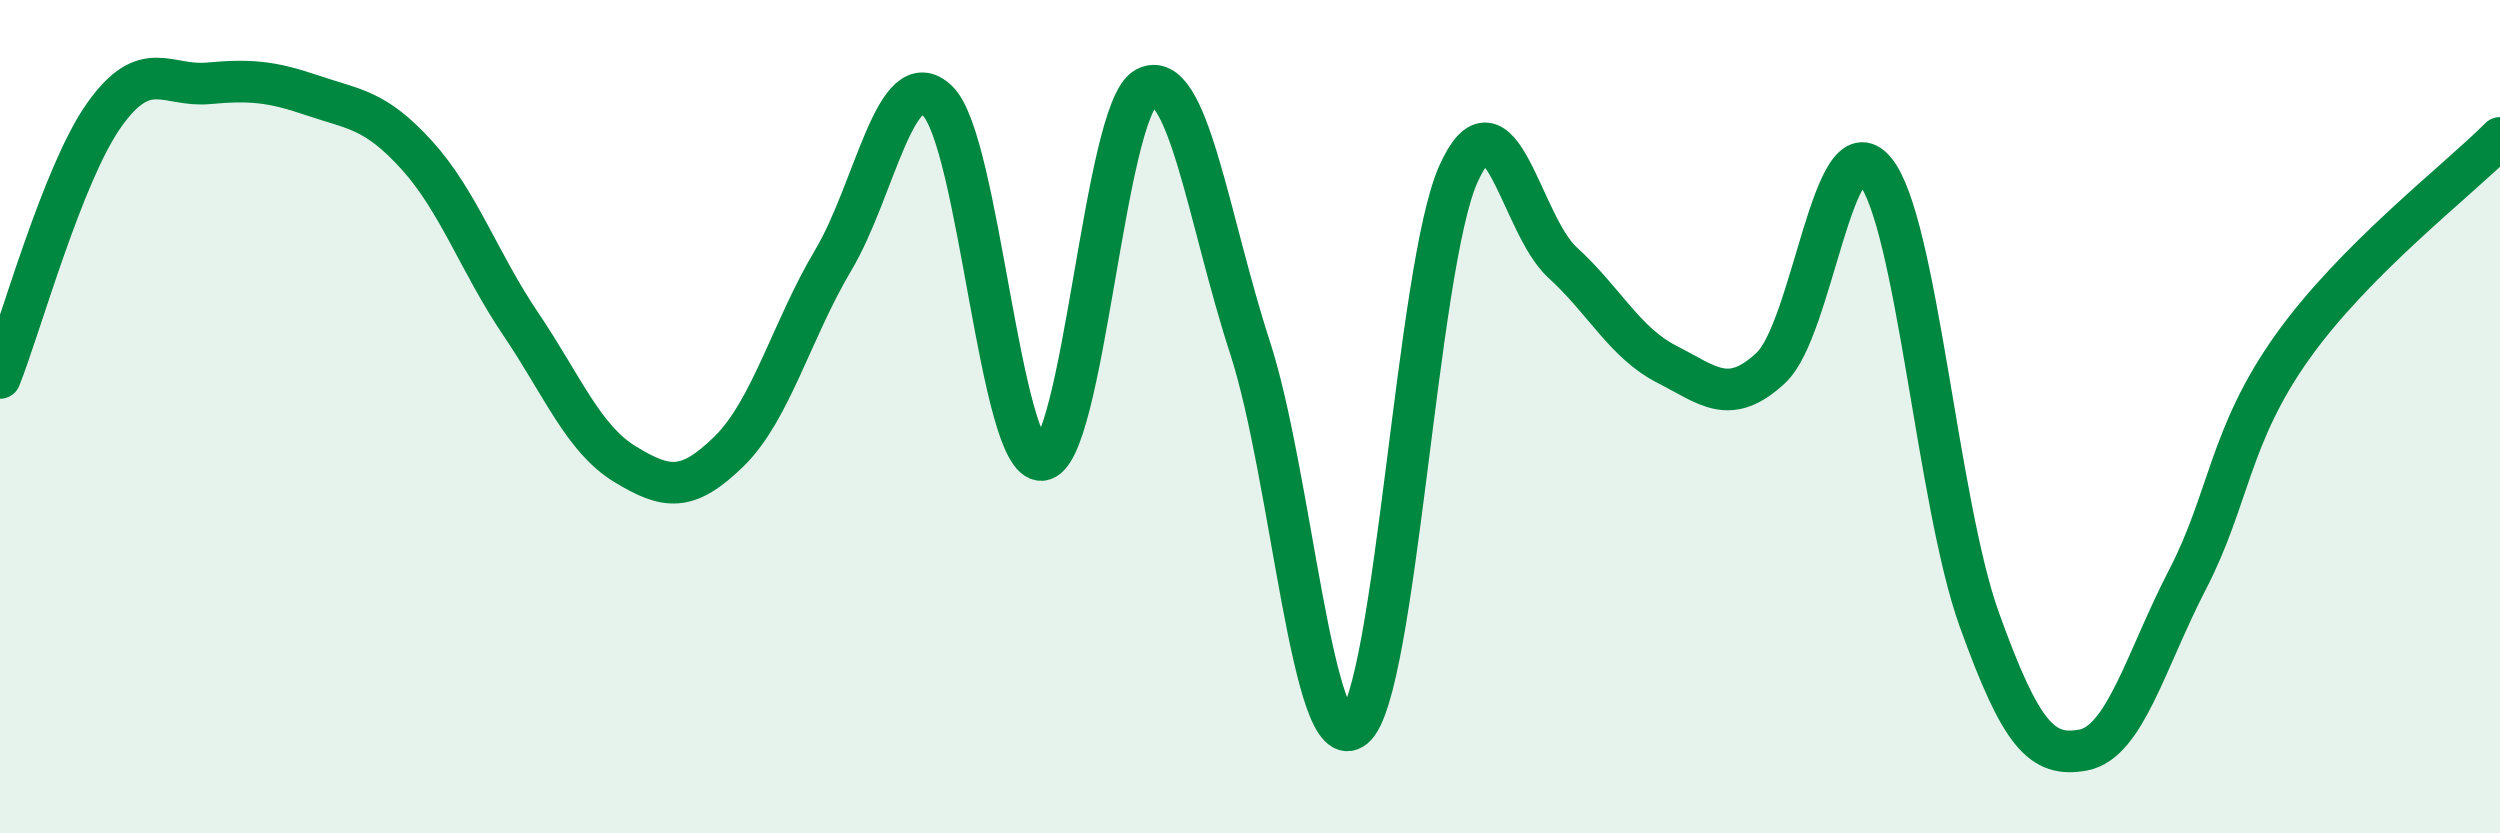 
    <svg width="60" height="20" viewBox="0 0 60 20" xmlns="http://www.w3.org/2000/svg">
      <path
        d="M 0,9.07 C 0.5,7.81 1.5,4.17 2.5,2.76 C 3.5,1.35 4,2.09 5,2 C 6,1.91 6.5,1.95 7.5,2.29 C 8.5,2.63 9,2.62 10,3.72 C 11,4.82 11.5,6.3 12.5,7.78 C 13.5,9.26 14,10.53 15,11.14 C 16,11.75 16.5,11.81 17.5,10.83 C 18.5,9.85 19,7.92 20,6.24 C 21,4.56 21.5,1.46 22.5,2.42 C 23.5,3.38 24,11.1 25,11.04 C 26,10.98 26.5,2.65 27.5,2.11 C 28.5,1.57 29,5.27 30,8.34 C 31,11.41 31.5,18.29 32.5,17.46 C 33.5,16.63 34,6.41 35,4.18 C 36,1.95 36.5,5.39 37.5,6.3 C 38.5,7.21 39,8.23 40,8.74 C 41,9.25 41.5,9.76 42.5,8.83 C 43.5,7.9 44,2.89 45,4.1 C 46,5.31 46.5,12.08 47.5,14.86 C 48.5,17.64 49,18.19 50,18 C 51,17.81 51.5,15.84 52.5,13.91 C 53.5,11.98 53.5,10.47 55,8.35 C 56.5,6.23 59,4.32 60,3.31L60 20L0 20Z"
        fill="#008740"
        opacity="0.1"
        stroke-linecap="round"
        stroke-linejoin="round"
      />
      <path
        d="M 0,9.07 C 0.5,7.81 1.5,4.17 2.5,2.76 C 3.5,1.35 4,2.09 5,2 C 6,1.91 6.5,1.95 7.5,2.29 C 8.5,2.63 9,2.62 10,3.72 C 11,4.82 11.5,6.3 12.5,7.78 C 13.5,9.26 14,10.53 15,11.14 C 16,11.75 16.5,11.81 17.5,10.83 C 18.5,9.85 19,7.92 20,6.24 C 21,4.56 21.5,1.46 22.5,2.42 C 23.5,3.38 24,11.1 25,11.04 C 26,10.98 26.5,2.65 27.5,2.11 C 28.5,1.57 29,5.27 30,8.34 C 31,11.41 31.5,18.29 32.5,17.46 C 33.5,16.63 34,6.41 35,4.18 C 36,1.95 36.5,5.39 37.5,6.3 C 38.5,7.21 39,8.23 40,8.74 C 41,9.25 41.5,9.76 42.5,8.83 C 43.5,7.9 44,2.89 45,4.1 C 46,5.31 46.5,12.08 47.5,14.86 C 48.5,17.64 49,18.19 50,18 C 51,17.81 51.5,15.84 52.5,13.91 C 53.5,11.98 53.5,10.47 55,8.35 C 56.5,6.23 59,4.32 60,3.31"
        stroke="#008740"
        stroke-width="1"
        fill="none"
        stroke-linecap="round"
        stroke-linejoin="round"
      />
    </svg>
  
